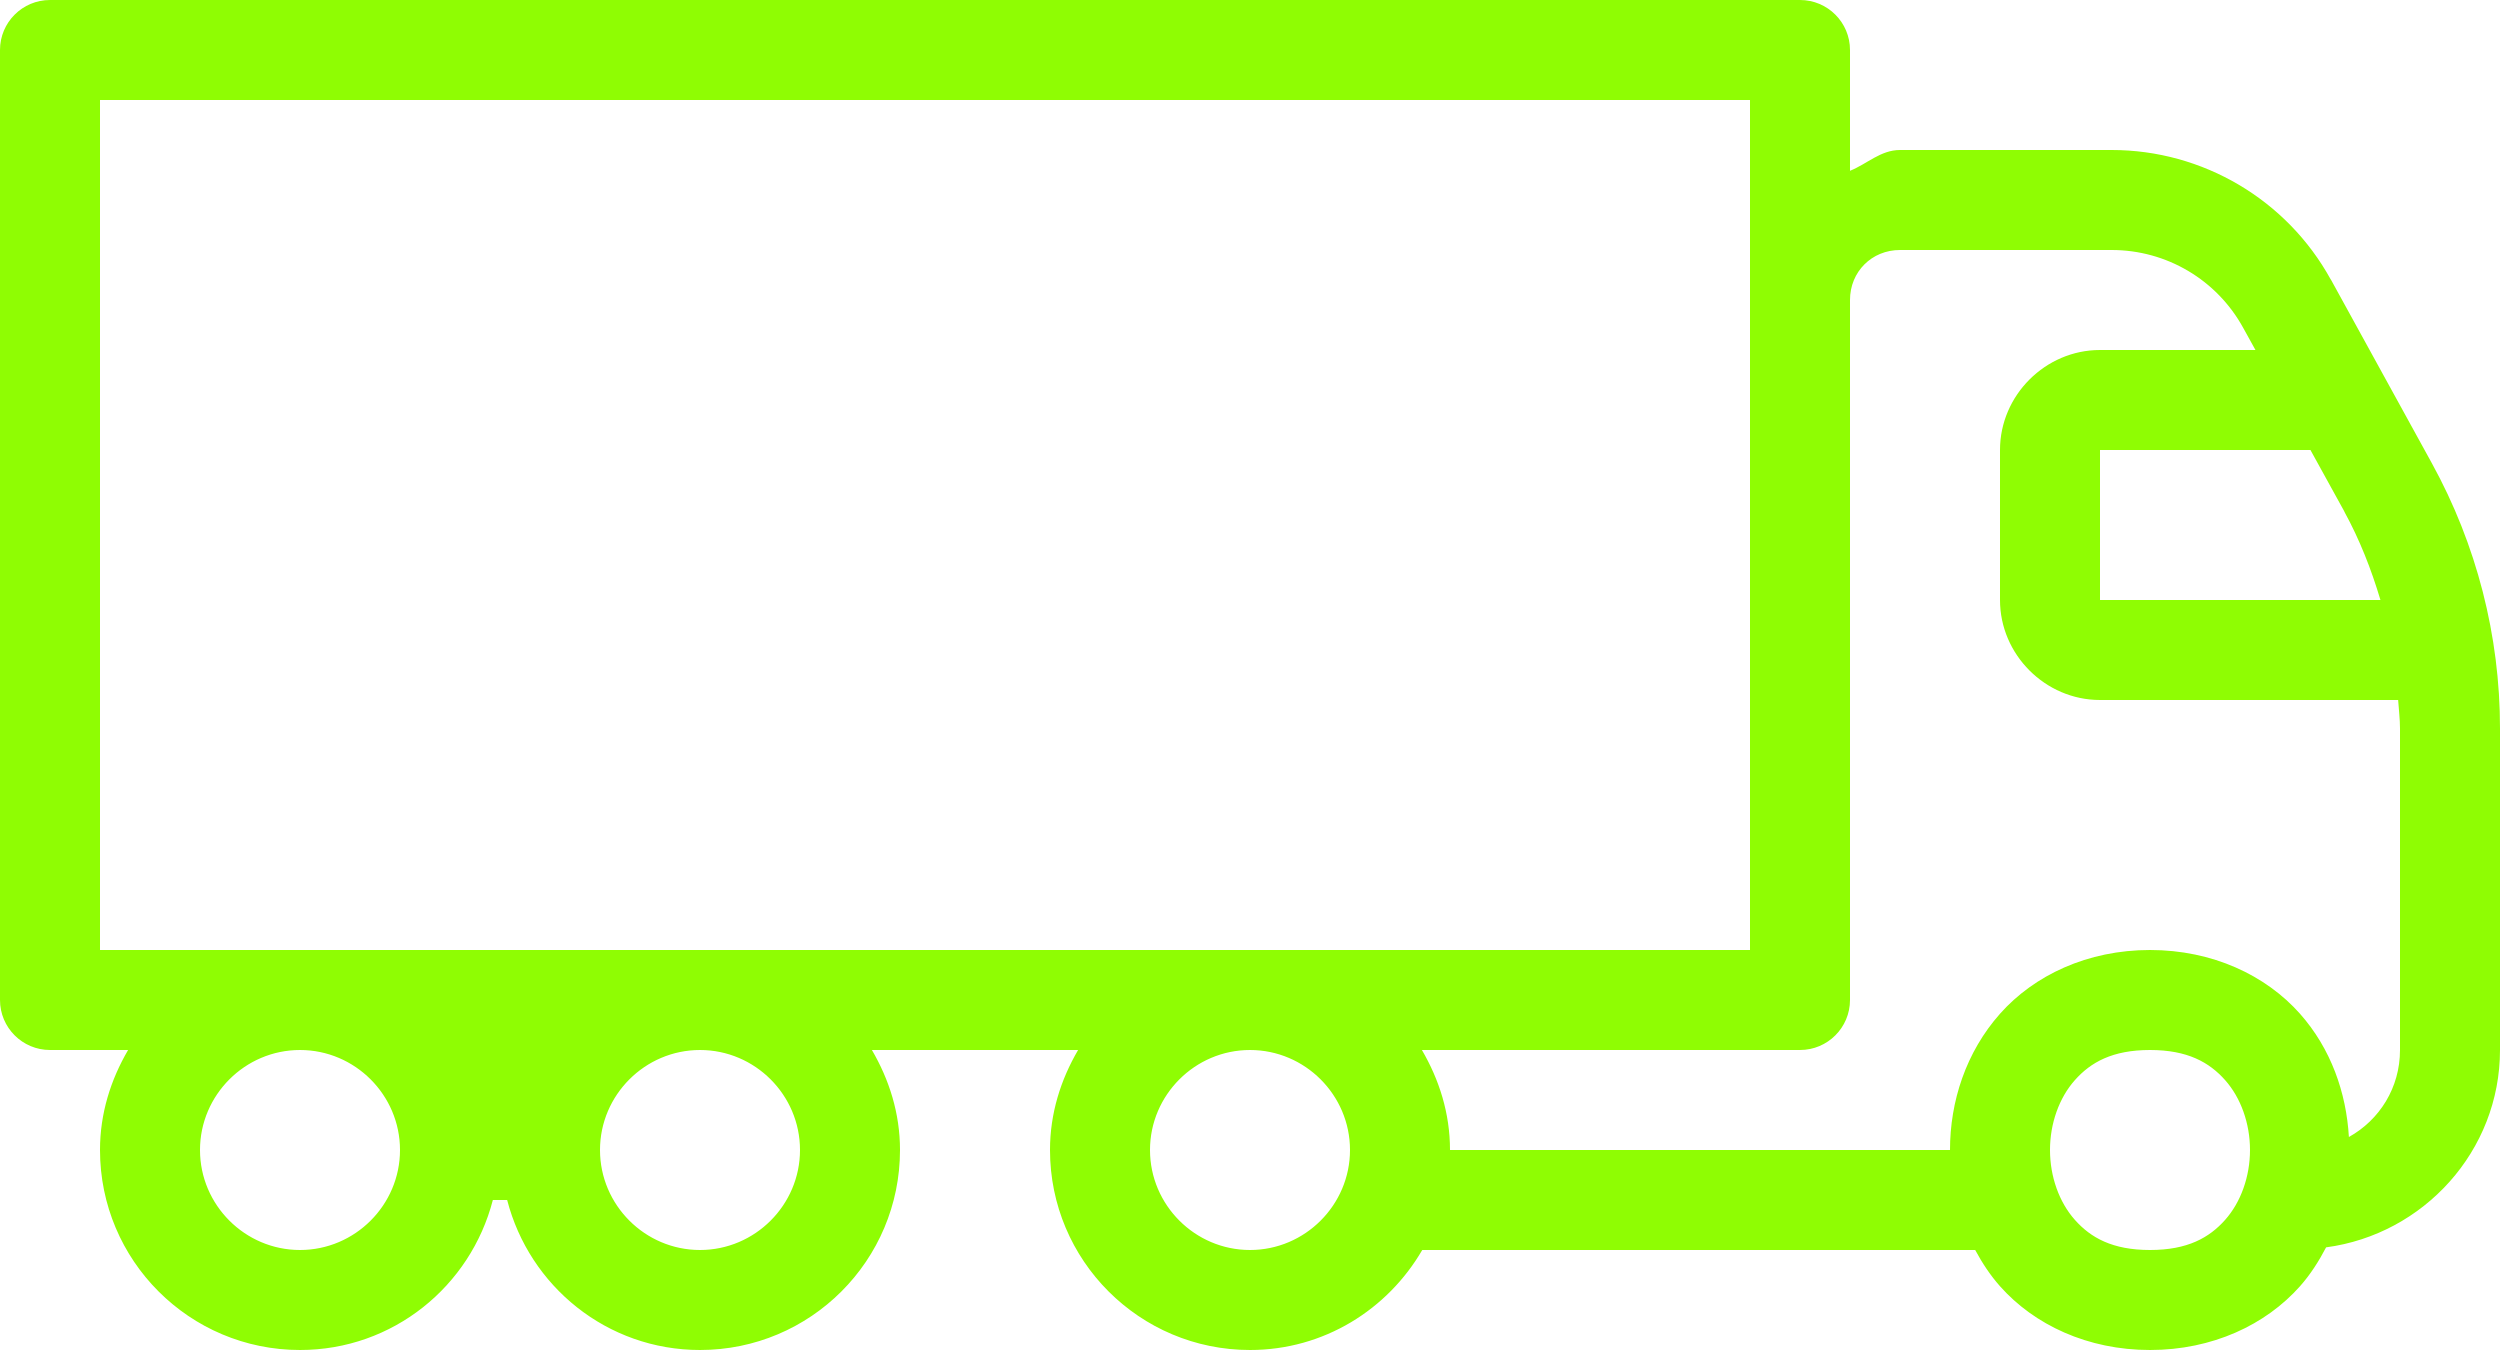 <svg width="50" height="27" viewBox="0 0 50 27" fill="none" xmlns="http://www.w3.org/2000/svg">
<path d="M1 0C0.448 6e-05 6e-05 0.448 0 1V20C6e-05 20.552 0.448 21 1 21H2.562C2.217 21.59 2 22.264 2 23C2 25.21 3.79 27 6 27C7.862 27 9.412 25.723 9.857 24H10.143C10.588 25.723 12.137 27 14 27C16.21 27 18 25.21 18 23C18 22.264 17.783 21.59 17.438 21H21.562C21.217 21.59 21 22.264 21 23C21 25.21 22.79 27 25 27C26.477 27 27.753 26.191 28.445 25H39.504C39.642 25.256 39.802 25.502 40.002 25.727C40.685 26.495 41.75 27 43 27C44.25 27 45.315 26.495 45.998 25.727C46.211 25.487 46.378 25.222 46.522 24.947C48.473 24.687 50 23.019 50 21V14.568C50 12.715 49.532 10.892 48.639 9.268L46.617 5.59C46.617 5.59 46.616 5.59 46.615 5.59C45.737 3.994 44.056 3 42.234 3H38C37.612 3 37.342 3.279 37 3.416V1C37 0.448 36.552 6e-05 36 0H1ZM2 2H35V6V19H2V2ZM38 5H42.234C43.331 5 44.335 5.595 44.863 6.555L45.109 7H42C40.907 7 40 7.907 40 9V12C40 13.093 40.907 14 42 14H47.963C47.975 14.19 48 14.378 48 14.568V21C48 21.757 47.589 22.4 46.978 22.74C46.926 21.854 46.62 20.974 45.998 20.273C45.315 19.505 44.25 19 43 19C41.75 19 40.685 19.505 40.002 20.273C39.319 21.042 39 22.028 39 23H29C29 22.264 28.783 21.59 28.438 21H36C36.552 21 37 20.552 37 20V19V6C37 5.435 37.435 5 38 5ZM42 9H46.209L46.887 10.23H46.885C47.194 10.793 47.427 11.39 47.609 12H42V9ZM6 21C7.1 21 8 21.9 8 23C8 24.1 7.1 25 6 25C4.9 25 4 24.1 4 23C4 21.9 4.9 21 6 21ZM14 21C15.1 21 16 21.9 16 23C16 24.1 15.1 25 14 25C12.9 25 12 24.1 12 23C12 21.9 12.9 21 14 21ZM25 21C26.1 21 27 21.9 27 23C27 24.1 26.1 25 25 25C23.9 25 23 24.1 23 23C23 21.9 23.9 21 25 21ZM43 21C43.75 21 44.185 21.245 44.502 21.602C44.819 21.958 45 22.472 45 23C45 23.528 44.819 24.042 44.502 24.398C44.185 24.755 43.75 25 43 25C42.25 25 41.815 24.755 41.498 24.398C41.181 24.042 41 23.528 41 23C41 22.472 41.181 21.958 41.498 21.602C41.815 21.245 42.25 21 43 21Z" fill="#8FFD03"/>
</svg>
